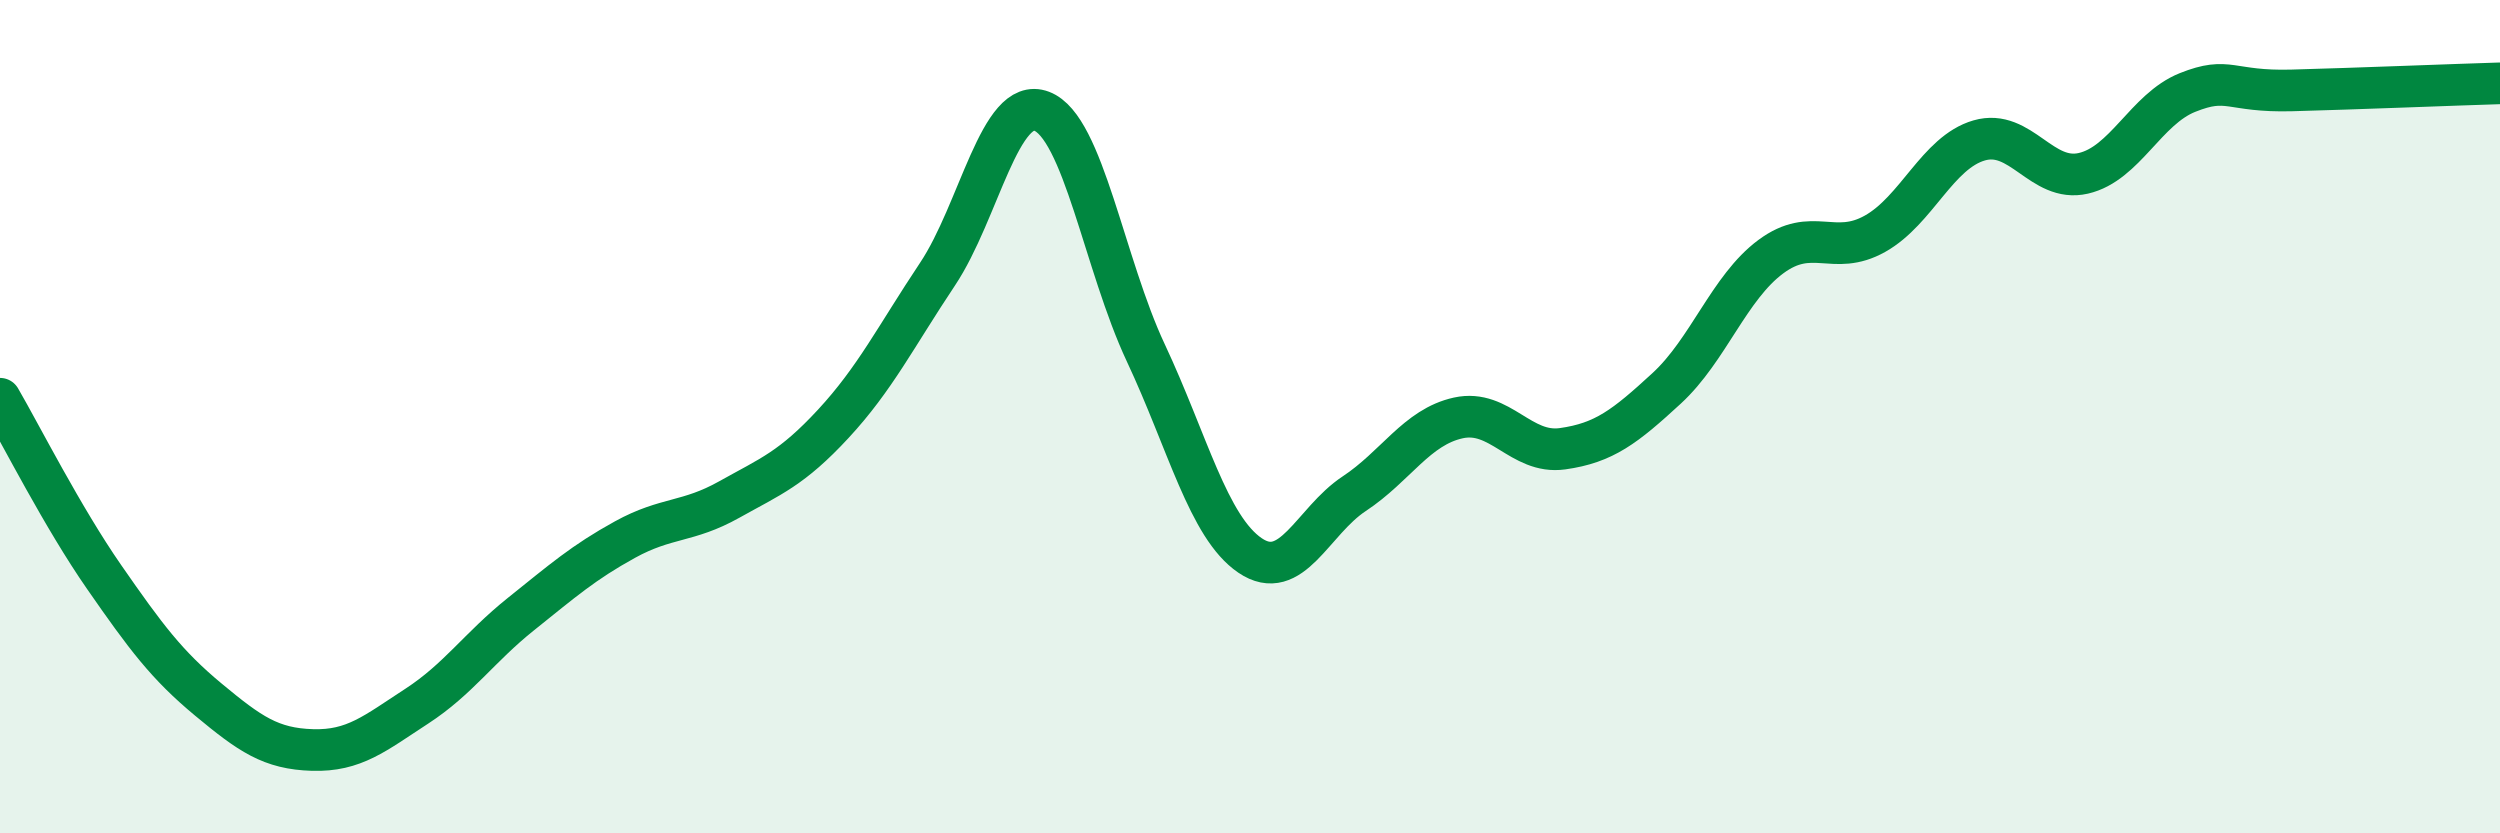 
    <svg width="60" height="20" viewBox="0 0 60 20" xmlns="http://www.w3.org/2000/svg">
      <path
        d="M 0,9.57 C 0.5,10.43 1.5,12.41 2.5,13.85 C 3.5,15.29 4,15.96 5,16.79 C 6,17.62 6.5,17.97 7.5,18 C 8.5,18.03 9,17.6 10,16.95 C 11,16.3 11.5,15.54 12.5,14.74 C 13.5,13.94 14,13.5 15,12.95 C 16,12.4 16.5,12.55 17.5,11.99 C 18.5,11.43 19,11.25 20,10.17 C 21,9.09 21.5,8.08 22.5,6.58 C 23.5,5.08 24,2.29 25,2.67 C 26,3.05 26.5,6.34 27.5,8.47 C 28.5,10.6 29,12.65 30,13.33 C 31,14.01 31.5,12.51 32.5,11.85 C 33.5,11.19 34,10.25 35,10.03 C 36,9.81 36.5,10.91 37.5,10.77 C 38.5,10.63 39,10.24 40,9.32 C 41,8.4 41.5,6.9 42.5,6.16 C 43.5,5.42 44,6.17 45,5.61 C 46,5.05 46.5,3.66 47.5,3.37 C 48.5,3.08 49,4.39 50,4.16 C 51,3.93 51.5,2.62 52.5,2.22 C 53.5,1.82 53.5,2.21 55,2.17 C 56.5,2.13 59,2.03 60,2L60 20L0 20Z"
        fill="#008740"
        opacity="0.1"
        stroke-linecap="round"
        stroke-linejoin="round"
      />
      <path
        d="M 0,9.57 C 0.5,10.43 1.5,12.41 2.5,13.85 C 3.5,15.29 4,15.96 5,16.79 C 6,17.62 6.5,17.97 7.5,18 C 8.5,18.03 9,17.6 10,16.95 C 11,16.3 11.5,15.54 12.5,14.74 C 13.5,13.94 14,13.5 15,12.95 C 16,12.4 16.5,12.55 17.5,11.99 C 18.5,11.43 19,11.25 20,10.17 C 21,9.09 21.5,8.08 22.5,6.58 C 23.5,5.08 24,2.29 25,2.67 C 26,3.05 26.5,6.34 27.5,8.47 C 28.5,10.6 29,12.65 30,13.33 C 31,14.01 31.5,12.51 32.5,11.85 C 33.5,11.19 34,10.25 35,10.03 C 36,9.81 36.5,10.91 37.5,10.77 C 38.5,10.63 39,10.24 40,9.32 C 41,8.4 41.5,6.9 42.5,6.16 C 43.5,5.42 44,6.17 45,5.61 C 46,5.05 46.5,3.66 47.5,3.37 C 48.5,3.08 49,4.39 50,4.16 C 51,3.93 51.5,2.62 52.5,2.22 C 53.5,1.82 53.5,2.21 55,2.17 C 56.5,2.13 59,2.03 60,2"
        stroke="#008740"
        stroke-width="1"
        fill="none"
        stroke-linecap="round"
        stroke-linejoin="round"
      />
    </svg>
  
